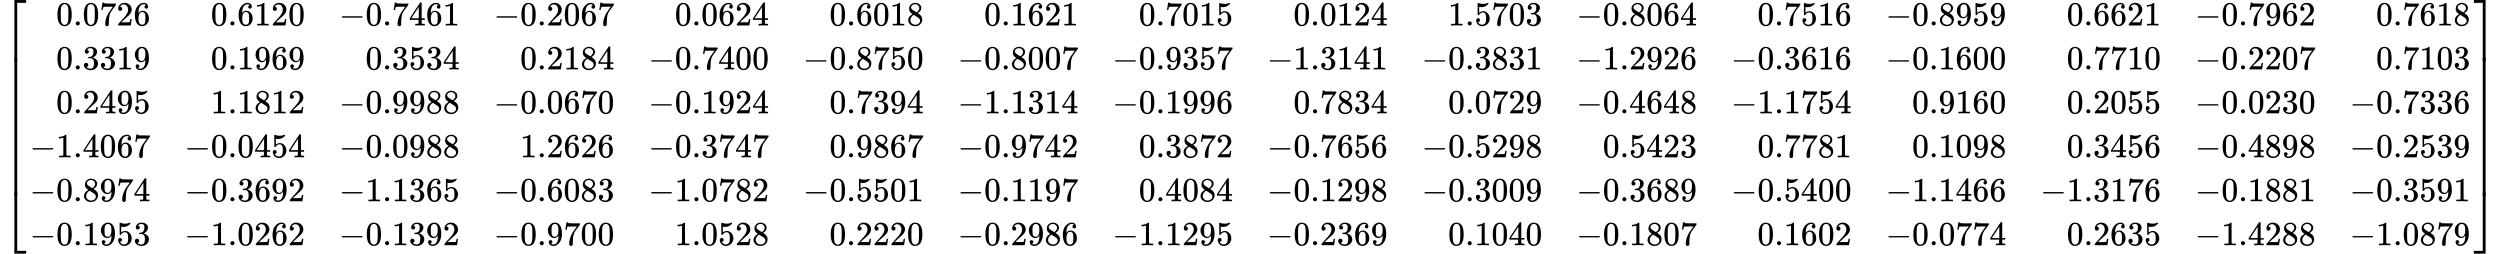 <?xml version="1.0"?>
 <svg xmlns="http://www.w3.org/2000/svg" width="1332.96" height="135.264" viewBox="0 -3986.7 73646 7473.3" xmlns:xlink="http://www.w3.org/1999/xlink" style=""><defs><path id="MJX-8-TEX-S4-23A1" d="M319 -645V1154H666V1070H403V-645H319Z"></path><path id="MJX-8-TEX-S4-23A3" d="M319 -644V1155H403V-560H666V-644H319Z"></path><path id="MJX-8-TEX-S4-23A2" d="M319 0V602H403V0H319Z"></path><path id="MJX-8-TEX-N-30" d="M96 585Q152 666 249 666Q297 666 345 640T423 548Q460 465 460 320Q460 165 417 83Q397 41 362 16T301 -15T250 -22Q224 -22 198 -16T137 16T82 83Q39 165 39 320Q39 494 96 585ZM321 597Q291 629 250 629Q208 629 178 597Q153 571 145 525T137 333Q137 175 145 125T181 46Q209 16 250 16Q290 16 318 46Q347 76 354 130T362 333Q362 478 354 524T321 597Z"></path><path id="MJX-8-TEX-N-2E" d="M78 60Q78 84 95 102T138 120Q162 120 180 104T199 61Q199 36 182 18T139 0T96 17T78 60Z"></path><path id="MJX-8-TEX-N-37" d="M55 458Q56 460 72 567L88 674Q88 676 108 676H128V672Q128 662 143 655T195 646T364 644H485V605L417 512Q408 500 387 472T360 435T339 403T319 367T305 330T292 284T284 230T278 162T275 80Q275 66 275 52T274 28V19Q270 2 255 -10T221 -22Q210 -22 200 -19T179 0T168 40Q168 198 265 368Q285 400 349 489L395 552H302Q128 552 119 546Q113 543 108 522T98 479L95 458V455H55V458Z"></path><path id="MJX-8-TEX-N-32" d="M109 429Q82 429 66 447T50 491Q50 562 103 614T235 666Q326 666 387 610T449 465Q449 422 429 383T381 315T301 241Q265 210 201 149L142 93L218 92Q375 92 385 97Q392 99 409 186V189H449V186Q448 183 436 95T421 3V0H50V19V31Q50 38 56 46T86 81Q115 113 136 137Q145 147 170 174T204 211T233 244T261 278T284 308T305 340T320 369T333 401T340 431T343 464Q343 527 309 573T212 619Q179 619 154 602T119 569T109 550Q109 549 114 549Q132 549 151 535T170 489Q170 464 154 447T109 429Z"></path><path id="MJX-8-TEX-N-36" d="M42 313Q42 476 123 571T303 666Q372 666 402 630T432 550Q432 525 418 510T379 495Q356 495 341 509T326 548Q326 592 373 601Q351 623 311 626Q240 626 194 566Q147 500 147 364L148 360Q153 366 156 373Q197 433 263 433H267Q313 433 348 414Q372 400 396 374T435 317Q456 268 456 210V192Q456 169 451 149Q440 90 387 34T253 -22Q225 -22 199 -14T143 16T92 75T56 172T42 313ZM257 397Q227 397 205 380T171 335T154 278T148 216Q148 133 160 97T198 39Q222 21 251 21Q302 21 329 59Q342 77 347 104T352 209Q352 289 347 316T329 361Q302 397 257 397Z"></path><path id="MJX-8-TEX-N-31" d="M213 578L200 573Q186 568 160 563T102 556H83V602H102Q149 604 189 617T245 641T273 663Q275 666 285 666Q294 666 302 660V361L303 61Q310 54 315 52T339 48T401 46H427V0H416Q395 3 257 3Q121 3 100 0H88V46H114Q136 46 152 46T177 47T193 50T201 52T207 57T213 61V578Z"></path><path id="MJX-8-TEX-N-2212" d="M84 237T84 250T98 270H679Q694 262 694 250T679 230H98Q84 237 84 250Z"></path><path id="MJX-8-TEX-N-34" d="M462 0Q444 3 333 3Q217 3 199 0H190V46H221Q241 46 248 46T265 48T279 53T286 61Q287 63 287 115V165H28V211L179 442Q332 674 334 675Q336 677 355 677H373L379 671V211H471V165H379V114Q379 73 379 66T385 54Q393 47 442 46H471V0H462ZM293 211V545L74 212L183 211H293Z"></path><path id="MJX-8-TEX-N-38" d="M70 417T70 494T124 618T248 666Q319 666 374 624T429 515Q429 485 418 459T392 417T361 389T335 371T324 363L338 354Q352 344 366 334T382 323Q457 264 457 174Q457 95 399 37T249 -22Q159 -22 101 29T43 155Q43 263 172 335L154 348Q133 361 127 368Q70 417 70 494ZM286 386L292 390Q298 394 301 396T311 403T323 413T334 425T345 438T355 454T364 471T369 491T371 513Q371 556 342 586T275 624Q268 625 242 625Q201 625 165 599T128 534Q128 511 141 492T167 463T217 431Q224 426 228 424L286 386ZM250 21Q308 21 350 55T392 137Q392 154 387 169T375 194T353 216T330 234T301 253T274 270Q260 279 244 289T218 306L210 311Q204 311 181 294T133 239T107 157Q107 98 150 60T250 21Z"></path><path id="MJX-8-TEX-N-35" d="M164 157Q164 133 148 117T109 101H102Q148 22 224 22Q294 22 326 82Q345 115 345 210Q345 313 318 349Q292 382 260 382H254Q176 382 136 314Q132 307 129 306T114 304Q97 304 95 310Q93 314 93 485V614Q93 664 98 664Q100 666 102 666Q103 666 123 658T178 642T253 634Q324 634 389 662Q397 666 402 666Q410 666 410 648V635Q328 538 205 538Q174 538 149 544L139 546V374Q158 388 169 396T205 412T256 420Q337 420 393 355T449 201Q449 109 385 44T229 -22Q148 -22 99 32T50 154Q50 178 61 192T84 210T107 214Q132 214 148 197T164 157Z"></path><path id="MJX-8-TEX-N-33" d="M127 463Q100 463 85 480T69 524Q69 579 117 622T233 665Q268 665 277 664Q351 652 390 611T430 522Q430 470 396 421T302 350L299 348Q299 347 308 345T337 336T375 315Q457 262 457 175Q457 96 395 37T238 -22Q158 -22 100 21T42 130Q42 158 60 175T105 193Q133 193 151 175T169 130Q169 119 166 110T159 94T148 82T136 74T126 70T118 67L114 66Q165 21 238 21Q293 21 321 74Q338 107 338 175V195Q338 290 274 322Q259 328 213 329L171 330L168 332Q166 335 166 348Q166 366 174 366Q202 366 232 371Q266 376 294 413T322 525V533Q322 590 287 612Q265 626 240 626Q208 626 181 615T143 592T132 580H135Q138 579 143 578T153 573T165 566T175 555T183 540T186 520Q186 498 172 481T127 463Z"></path><path id="MJX-8-TEX-N-39" d="M352 287Q304 211 232 211Q154 211 104 270T44 396Q42 412 42 436V444Q42 537 111 606Q171 666 243 666Q245 666 249 666T257 665H261Q273 665 286 663T323 651T370 619T413 560Q456 472 456 334Q456 194 396 97Q361 41 312 10T208 -22Q147 -22 108 7T68 93T121 149Q143 149 158 135T173 96Q173 78 164 65T148 49T135 44L131 43Q131 41 138 37T164 27T206 22H212Q272 22 313 86Q352 142 352 280V287ZM244 248Q292 248 321 297T351 430Q351 508 343 542Q341 552 337 562T323 588T293 615T246 625Q208 625 181 598Q160 576 154 546T147 441Q147 358 152 329T172 282Q197 248 244 248Z"></path><path id="MJX-8-TEX-S4-23A4" d="M0 1070V1154H347V-645H263V1070H0Z"></path><path id="MJX-8-TEX-S4-23A6" d="M263 -560V1155H347V-644H0V-560H263Z"></path><path id="MJX-8-TEX-S4-23A5" d="M263 0V602H347V0H263Z"></path></defs><g stroke="currentColor" fill="currentColor" stroke-width="0" transform="matrix(1 0 0 -1 0 0)"><g data-mml-node="math"><g data-mml-node="mrow"><g data-mml-node="mo"><use xlink:href="#MJX-8-TEX-S4-23A1" transform="translate(104, 2832.7)"></use><use xlink:href="#MJX-8-TEX-S4-23A3" transform="translate(104, -2842.7)"></use><svg width="667" height="4075.3" y="-1787.7" x="104" viewBox="0 1018.8 667 4075.3"><use xlink:href="#MJX-8-TEX-S4-23A2" transform="scale(1, 10.154)"></use></svg></g><g data-mml-node="mtable" transform="translate(875, 0)"><g data-mml-node="mtr" transform="translate(0, 3236.7)"><g data-mml-node="mtd" transform="translate(778, 0)"><g data-mml-node="mn"><use xlink:href="#MJX-8-TEX-N-30"></use><use xlink:href="#MJX-8-TEX-N-2E" transform="translate(500, 0)"></use><use xlink:href="#MJX-8-TEX-N-30" transform="translate(778, 0)"></use><use xlink:href="#MJX-8-TEX-N-37" transform="translate(1278, 0)"></use><use xlink:href="#MJX-8-TEX-N-32" transform="translate(1778, 0)"></use><use xlink:href="#MJX-8-TEX-N-36" transform="translate(2278, 0)"></use></g></g><g data-mml-node="mtd" transform="translate(5334, 0)"><g data-mml-node="mn"><use xlink:href="#MJX-8-TEX-N-30"></use><use xlink:href="#MJX-8-TEX-N-2E" transform="translate(500, 0)"></use><use xlink:href="#MJX-8-TEX-N-36" transform="translate(778, 0)"></use><use xlink:href="#MJX-8-TEX-N-31" transform="translate(1278, 0)"></use><use xlink:href="#MJX-8-TEX-N-32" transform="translate(1778, 0)"></use><use xlink:href="#MJX-8-TEX-N-30" transform="translate(2278, 0)"></use></g></g><g data-mml-node="mtd" transform="translate(9112, 0)"><g data-mml-node="mo"><use xlink:href="#MJX-8-TEX-N-2212"></use></g><g data-mml-node="mn" transform="translate(778, 0)"><use xlink:href="#MJX-8-TEX-N-30"></use><use xlink:href="#MJX-8-TEX-N-2E" transform="translate(500, 0)"></use><use xlink:href="#MJX-8-TEX-N-37" transform="translate(778, 0)"></use><use xlink:href="#MJX-8-TEX-N-34" transform="translate(1278, 0)"></use><use xlink:href="#MJX-8-TEX-N-36" transform="translate(1778, 0)"></use><use xlink:href="#MJX-8-TEX-N-31" transform="translate(2278, 0)"></use></g></g><g data-mml-node="mtd" transform="translate(13668, 0)"><g data-mml-node="mo"><use xlink:href="#MJX-8-TEX-N-2212"></use></g><g data-mml-node="mn" transform="translate(778, 0)"><use xlink:href="#MJX-8-TEX-N-30"></use><use xlink:href="#MJX-8-TEX-N-2E" transform="translate(500, 0)"></use><use xlink:href="#MJX-8-TEX-N-32" transform="translate(778, 0)"></use><use xlink:href="#MJX-8-TEX-N-30" transform="translate(1278, 0)"></use><use xlink:href="#MJX-8-TEX-N-36" transform="translate(1778, 0)"></use><use xlink:href="#MJX-8-TEX-N-37" transform="translate(2278, 0)"></use></g></g><g data-mml-node="mtd" transform="translate(19002, 0)"><g data-mml-node="mn"><use xlink:href="#MJX-8-TEX-N-30"></use><use xlink:href="#MJX-8-TEX-N-2E" transform="translate(500, 0)"></use><use xlink:href="#MJX-8-TEX-N-30" transform="translate(778, 0)"></use><use xlink:href="#MJX-8-TEX-N-36" transform="translate(1278, 0)"></use><use xlink:href="#MJX-8-TEX-N-32" transform="translate(1778, 0)"></use><use xlink:href="#MJX-8-TEX-N-34" transform="translate(2278, 0)"></use></g></g><g data-mml-node="mtd" transform="translate(23558, 0)"><g data-mml-node="mn"><use xlink:href="#MJX-8-TEX-N-30"></use><use xlink:href="#MJX-8-TEX-N-2E" transform="translate(500, 0)"></use><use xlink:href="#MJX-8-TEX-N-36" transform="translate(778, 0)"></use><use xlink:href="#MJX-8-TEX-N-30" transform="translate(1278, 0)"></use><use xlink:href="#MJX-8-TEX-N-31" transform="translate(1778, 0)"></use><use xlink:href="#MJX-8-TEX-N-38" transform="translate(2278, 0)"></use></g></g><g data-mml-node="mtd" transform="translate(28114, 0)"><g data-mml-node="mn"><use xlink:href="#MJX-8-TEX-N-30"></use><use xlink:href="#MJX-8-TEX-N-2E" transform="translate(500, 0)"></use><use xlink:href="#MJX-8-TEX-N-31" transform="translate(778, 0)"></use><use xlink:href="#MJX-8-TEX-N-36" transform="translate(1278, 0)"></use><use xlink:href="#MJX-8-TEX-N-32" transform="translate(1778, 0)"></use><use xlink:href="#MJX-8-TEX-N-31" transform="translate(2278, 0)"></use></g></g><g data-mml-node="mtd" transform="translate(32670, 0)"><g data-mml-node="mn"><use xlink:href="#MJX-8-TEX-N-30"></use><use xlink:href="#MJX-8-TEX-N-2E" transform="translate(500, 0)"></use><use xlink:href="#MJX-8-TEX-N-37" transform="translate(778, 0)"></use><use xlink:href="#MJX-8-TEX-N-30" transform="translate(1278, 0)"></use><use xlink:href="#MJX-8-TEX-N-31" transform="translate(1778, 0)"></use><use xlink:href="#MJX-8-TEX-N-35" transform="translate(2278, 0)"></use></g></g><g data-mml-node="mtd" transform="translate(37226, 0)"><g data-mml-node="mn"><use xlink:href="#MJX-8-TEX-N-30"></use><use xlink:href="#MJX-8-TEX-N-2E" transform="translate(500, 0)"></use><use xlink:href="#MJX-8-TEX-N-30" transform="translate(778, 0)"></use><use xlink:href="#MJX-8-TEX-N-31" transform="translate(1278, 0)"></use><use xlink:href="#MJX-8-TEX-N-32" transform="translate(1778, 0)"></use><use xlink:href="#MJX-8-TEX-N-34" transform="translate(2278, 0)"></use></g></g><g data-mml-node="mtd" transform="translate(41782, 0)"><g data-mml-node="mn"><use xlink:href="#MJX-8-TEX-N-31"></use><use xlink:href="#MJX-8-TEX-N-2E" transform="translate(500, 0)"></use><use xlink:href="#MJX-8-TEX-N-35" transform="translate(778, 0)"></use><use xlink:href="#MJX-8-TEX-N-37" transform="translate(1278, 0)"></use><use xlink:href="#MJX-8-TEX-N-30" transform="translate(1778, 0)"></use><use xlink:href="#MJX-8-TEX-N-33" transform="translate(2278, 0)"></use></g></g><g data-mml-node="mtd" transform="translate(45560, 0)"><g data-mml-node="mo"><use xlink:href="#MJX-8-TEX-N-2212"></use></g><g data-mml-node="mn" transform="translate(778, 0)"><use xlink:href="#MJX-8-TEX-N-30"></use><use xlink:href="#MJX-8-TEX-N-2E" transform="translate(500, 0)"></use><use xlink:href="#MJX-8-TEX-N-38" transform="translate(778, 0)"></use><use xlink:href="#MJX-8-TEX-N-30" transform="translate(1278, 0)"></use><use xlink:href="#MJX-8-TEX-N-36" transform="translate(1778, 0)"></use><use xlink:href="#MJX-8-TEX-N-34" transform="translate(2278, 0)"></use></g></g><g data-mml-node="mtd" transform="translate(50894, 0)"><g data-mml-node="mn"><use xlink:href="#MJX-8-TEX-N-30"></use><use xlink:href="#MJX-8-TEX-N-2E" transform="translate(500, 0)"></use><use xlink:href="#MJX-8-TEX-N-37" transform="translate(778, 0)"></use><use xlink:href="#MJX-8-TEX-N-35" transform="translate(1278, 0)"></use><use xlink:href="#MJX-8-TEX-N-31" transform="translate(1778, 0)"></use><use xlink:href="#MJX-8-TEX-N-36" transform="translate(2278, 0)"></use></g></g><g data-mml-node="mtd" transform="translate(54672, 0)"><g data-mml-node="mo"><use xlink:href="#MJX-8-TEX-N-2212"></use></g><g data-mml-node="mn" transform="translate(778, 0)"><use xlink:href="#MJX-8-TEX-N-30"></use><use xlink:href="#MJX-8-TEX-N-2E" transform="translate(500, 0)"></use><use xlink:href="#MJX-8-TEX-N-38" transform="translate(778, 0)"></use><use xlink:href="#MJX-8-TEX-N-39" transform="translate(1278, 0)"></use><use xlink:href="#MJX-8-TEX-N-35" transform="translate(1778, 0)"></use><use xlink:href="#MJX-8-TEX-N-39" transform="translate(2278, 0)"></use></g></g><g data-mml-node="mtd" transform="translate(60006, 0)"><g data-mml-node="mn"><use xlink:href="#MJX-8-TEX-N-30"></use><use xlink:href="#MJX-8-TEX-N-2E" transform="translate(500, 0)"></use><use xlink:href="#MJX-8-TEX-N-36" transform="translate(778, 0)"></use><use xlink:href="#MJX-8-TEX-N-36" transform="translate(1278, 0)"></use><use xlink:href="#MJX-8-TEX-N-32" transform="translate(1778, 0)"></use><use xlink:href="#MJX-8-TEX-N-31" transform="translate(2278, 0)"></use></g></g><g data-mml-node="mtd" transform="translate(63784, 0)"><g data-mml-node="mo"><use xlink:href="#MJX-8-TEX-N-2212"></use></g><g data-mml-node="mn" transform="translate(778, 0)"><use xlink:href="#MJX-8-TEX-N-30"></use><use xlink:href="#MJX-8-TEX-N-2E" transform="translate(500, 0)"></use><use xlink:href="#MJX-8-TEX-N-37" transform="translate(778, 0)"></use><use xlink:href="#MJX-8-TEX-N-39" transform="translate(1278, 0)"></use><use xlink:href="#MJX-8-TEX-N-36" transform="translate(1778, 0)"></use><use xlink:href="#MJX-8-TEX-N-32" transform="translate(2278, 0)"></use></g></g><g data-mml-node="mtd" transform="translate(69118, 0)"><g data-mml-node="mn"><use xlink:href="#MJX-8-TEX-N-30"></use><use xlink:href="#MJX-8-TEX-N-2E" transform="translate(500, 0)"></use><use xlink:href="#MJX-8-TEX-N-37" transform="translate(778, 0)"></use><use xlink:href="#MJX-8-TEX-N-36" transform="translate(1278, 0)"></use><use xlink:href="#MJX-8-TEX-N-31" transform="translate(1778, 0)"></use><use xlink:href="#MJX-8-TEX-N-38" transform="translate(2278, 0)"></use></g></g></g><g data-mml-node="mtr" transform="translate(0, 1942)"><g data-mml-node="mtd" transform="translate(778, 0)"><g data-mml-node="mn"><use xlink:href="#MJX-8-TEX-N-30"></use><use xlink:href="#MJX-8-TEX-N-2E" transform="translate(500, 0)"></use><use xlink:href="#MJX-8-TEX-N-33" transform="translate(778, 0)"></use><use xlink:href="#MJX-8-TEX-N-33" transform="translate(1278, 0)"></use><use xlink:href="#MJX-8-TEX-N-31" transform="translate(1778, 0)"></use><use xlink:href="#MJX-8-TEX-N-39" transform="translate(2278, 0)"></use></g></g><g data-mml-node="mtd" transform="translate(5334, 0)"><g data-mml-node="mn"><use xlink:href="#MJX-8-TEX-N-30"></use><use xlink:href="#MJX-8-TEX-N-2E" transform="translate(500, 0)"></use><use xlink:href="#MJX-8-TEX-N-31" transform="translate(778, 0)"></use><use xlink:href="#MJX-8-TEX-N-39" transform="translate(1278, 0)"></use><use xlink:href="#MJX-8-TEX-N-36" transform="translate(1778, 0)"></use><use xlink:href="#MJX-8-TEX-N-39" transform="translate(2278, 0)"></use></g></g><g data-mml-node="mtd" transform="translate(9890, 0)"><g data-mml-node="mn"><use xlink:href="#MJX-8-TEX-N-30"></use><use xlink:href="#MJX-8-TEX-N-2E" transform="translate(500, 0)"></use><use xlink:href="#MJX-8-TEX-N-33" transform="translate(778, 0)"></use><use xlink:href="#MJX-8-TEX-N-35" transform="translate(1278, 0)"></use><use xlink:href="#MJX-8-TEX-N-33" transform="translate(1778, 0)"></use><use xlink:href="#MJX-8-TEX-N-34" transform="translate(2278, 0)"></use></g></g><g data-mml-node="mtd" transform="translate(14446, 0)"><g data-mml-node="mn"><use xlink:href="#MJX-8-TEX-N-30"></use><use xlink:href="#MJX-8-TEX-N-2E" transform="translate(500, 0)"></use><use xlink:href="#MJX-8-TEX-N-32" transform="translate(778, 0)"></use><use xlink:href="#MJX-8-TEX-N-31" transform="translate(1278, 0)"></use><use xlink:href="#MJX-8-TEX-N-38" transform="translate(1778, 0)"></use><use xlink:href="#MJX-8-TEX-N-34" transform="translate(2278, 0)"></use></g></g><g data-mml-node="mtd" transform="translate(18224, 0)"><g data-mml-node="mo"><use xlink:href="#MJX-8-TEX-N-2212"></use></g><g data-mml-node="mn" transform="translate(778, 0)"><use xlink:href="#MJX-8-TEX-N-30"></use><use xlink:href="#MJX-8-TEX-N-2E" transform="translate(500, 0)"></use><use xlink:href="#MJX-8-TEX-N-37" transform="translate(778, 0)"></use><use xlink:href="#MJX-8-TEX-N-34" transform="translate(1278, 0)"></use><use xlink:href="#MJX-8-TEX-N-30" transform="translate(1778, 0)"></use><use xlink:href="#MJX-8-TEX-N-30" transform="translate(2278, 0)"></use></g></g><g data-mml-node="mtd" transform="translate(22780, 0)"><g data-mml-node="mo"><use xlink:href="#MJX-8-TEX-N-2212"></use></g><g data-mml-node="mn" transform="translate(778, 0)"><use xlink:href="#MJX-8-TEX-N-30"></use><use xlink:href="#MJX-8-TEX-N-2E" transform="translate(500, 0)"></use><use xlink:href="#MJX-8-TEX-N-38" transform="translate(778, 0)"></use><use xlink:href="#MJX-8-TEX-N-37" transform="translate(1278, 0)"></use><use xlink:href="#MJX-8-TEX-N-35" transform="translate(1778, 0)"></use><use xlink:href="#MJX-8-TEX-N-30" transform="translate(2278, 0)"></use></g></g><g data-mml-node="mtd" transform="translate(27336, 0)"><g data-mml-node="mo"><use xlink:href="#MJX-8-TEX-N-2212"></use></g><g data-mml-node="mn" transform="translate(778, 0)"><use xlink:href="#MJX-8-TEX-N-30"></use><use xlink:href="#MJX-8-TEX-N-2E" transform="translate(500, 0)"></use><use xlink:href="#MJX-8-TEX-N-38" transform="translate(778, 0)"></use><use xlink:href="#MJX-8-TEX-N-30" transform="translate(1278, 0)"></use><use xlink:href="#MJX-8-TEX-N-30" transform="translate(1778, 0)"></use><use xlink:href="#MJX-8-TEX-N-37" transform="translate(2278, 0)"></use></g></g><g data-mml-node="mtd" transform="translate(31892, 0)"><g data-mml-node="mo"><use xlink:href="#MJX-8-TEX-N-2212"></use></g><g data-mml-node="mn" transform="translate(778, 0)"><use xlink:href="#MJX-8-TEX-N-30"></use><use xlink:href="#MJX-8-TEX-N-2E" transform="translate(500, 0)"></use><use xlink:href="#MJX-8-TEX-N-39" transform="translate(778, 0)"></use><use xlink:href="#MJX-8-TEX-N-33" transform="translate(1278, 0)"></use><use xlink:href="#MJX-8-TEX-N-35" transform="translate(1778, 0)"></use><use xlink:href="#MJX-8-TEX-N-37" transform="translate(2278, 0)"></use></g></g><g data-mml-node="mtd" transform="translate(36448, 0)"><g data-mml-node="mo"><use xlink:href="#MJX-8-TEX-N-2212"></use></g><g data-mml-node="mn" transform="translate(778, 0)"><use xlink:href="#MJX-8-TEX-N-31"></use><use xlink:href="#MJX-8-TEX-N-2E" transform="translate(500, 0)"></use><use xlink:href="#MJX-8-TEX-N-33" transform="translate(778, 0)"></use><use xlink:href="#MJX-8-TEX-N-31" transform="translate(1278, 0)"></use><use xlink:href="#MJX-8-TEX-N-34" transform="translate(1778, 0)"></use><use xlink:href="#MJX-8-TEX-N-31" transform="translate(2278, 0)"></use></g></g><g data-mml-node="mtd" transform="translate(41004, 0)"><g data-mml-node="mo"><use xlink:href="#MJX-8-TEX-N-2212"></use></g><g data-mml-node="mn" transform="translate(778, 0)"><use xlink:href="#MJX-8-TEX-N-30"></use><use xlink:href="#MJX-8-TEX-N-2E" transform="translate(500, 0)"></use><use xlink:href="#MJX-8-TEX-N-33" transform="translate(778, 0)"></use><use xlink:href="#MJX-8-TEX-N-38" transform="translate(1278, 0)"></use><use xlink:href="#MJX-8-TEX-N-33" transform="translate(1778, 0)"></use><use xlink:href="#MJX-8-TEX-N-31" transform="translate(2278, 0)"></use></g></g><g data-mml-node="mtd" transform="translate(45560, 0)"><g data-mml-node="mo"><use xlink:href="#MJX-8-TEX-N-2212"></use></g><g data-mml-node="mn" transform="translate(778, 0)"><use xlink:href="#MJX-8-TEX-N-31"></use><use xlink:href="#MJX-8-TEX-N-2E" transform="translate(500, 0)"></use><use xlink:href="#MJX-8-TEX-N-32" transform="translate(778, 0)"></use><use xlink:href="#MJX-8-TEX-N-39" transform="translate(1278, 0)"></use><use xlink:href="#MJX-8-TEX-N-32" transform="translate(1778, 0)"></use><use xlink:href="#MJX-8-TEX-N-36" transform="translate(2278, 0)"></use></g></g><g data-mml-node="mtd" transform="translate(50116, 0)"><g data-mml-node="mo"><use xlink:href="#MJX-8-TEX-N-2212"></use></g><g data-mml-node="mn" transform="translate(778, 0)"><use xlink:href="#MJX-8-TEX-N-30"></use><use xlink:href="#MJX-8-TEX-N-2E" transform="translate(500, 0)"></use><use xlink:href="#MJX-8-TEX-N-33" transform="translate(778, 0)"></use><use xlink:href="#MJX-8-TEX-N-36" transform="translate(1278, 0)"></use><use xlink:href="#MJX-8-TEX-N-31" transform="translate(1778, 0)"></use><use xlink:href="#MJX-8-TEX-N-36" transform="translate(2278, 0)"></use></g></g><g data-mml-node="mtd" transform="translate(54672, 0)"><g data-mml-node="mo"><use xlink:href="#MJX-8-TEX-N-2212"></use></g><g data-mml-node="mn" transform="translate(778, 0)"><use xlink:href="#MJX-8-TEX-N-30"></use><use xlink:href="#MJX-8-TEX-N-2E" transform="translate(500, 0)"></use><use xlink:href="#MJX-8-TEX-N-31" transform="translate(778, 0)"></use><use xlink:href="#MJX-8-TEX-N-36" transform="translate(1278, 0)"></use><use xlink:href="#MJX-8-TEX-N-30" transform="translate(1778, 0)"></use><use xlink:href="#MJX-8-TEX-N-30" transform="translate(2278, 0)"></use></g></g><g data-mml-node="mtd" transform="translate(60006, 0)"><g data-mml-node="mn"><use xlink:href="#MJX-8-TEX-N-30"></use><use xlink:href="#MJX-8-TEX-N-2E" transform="translate(500, 0)"></use><use xlink:href="#MJX-8-TEX-N-37" transform="translate(778, 0)"></use><use xlink:href="#MJX-8-TEX-N-37" transform="translate(1278, 0)"></use><use xlink:href="#MJX-8-TEX-N-31" transform="translate(1778, 0)"></use><use xlink:href="#MJX-8-TEX-N-30" transform="translate(2278, 0)"></use></g></g><g data-mml-node="mtd" transform="translate(63784, 0)"><g data-mml-node="mo"><use xlink:href="#MJX-8-TEX-N-2212"></use></g><g data-mml-node="mn" transform="translate(778, 0)"><use xlink:href="#MJX-8-TEX-N-30"></use><use xlink:href="#MJX-8-TEX-N-2E" transform="translate(500, 0)"></use><use xlink:href="#MJX-8-TEX-N-32" transform="translate(778, 0)"></use><use xlink:href="#MJX-8-TEX-N-32" transform="translate(1278, 0)"></use><use xlink:href="#MJX-8-TEX-N-30" transform="translate(1778, 0)"></use><use xlink:href="#MJX-8-TEX-N-37" transform="translate(2278, 0)"></use></g></g><g data-mml-node="mtd" transform="translate(69118, 0)"><g data-mml-node="mn"><use xlink:href="#MJX-8-TEX-N-30"></use><use xlink:href="#MJX-8-TEX-N-2E" transform="translate(500, 0)"></use><use xlink:href="#MJX-8-TEX-N-37" transform="translate(778, 0)"></use><use xlink:href="#MJX-8-TEX-N-31" transform="translate(1278, 0)"></use><use xlink:href="#MJX-8-TEX-N-30" transform="translate(1778, 0)"></use><use xlink:href="#MJX-8-TEX-N-33" transform="translate(2278, 0)"></use></g></g></g><g data-mml-node="mtr" transform="translate(0, 647.3)"><g data-mml-node="mtd" transform="translate(778, 0)"><g data-mml-node="mn"><use xlink:href="#MJX-8-TEX-N-30"></use><use xlink:href="#MJX-8-TEX-N-2E" transform="translate(500, 0)"></use><use xlink:href="#MJX-8-TEX-N-32" transform="translate(778, 0)"></use><use xlink:href="#MJX-8-TEX-N-34" transform="translate(1278, 0)"></use><use xlink:href="#MJX-8-TEX-N-39" transform="translate(1778, 0)"></use><use xlink:href="#MJX-8-TEX-N-35" transform="translate(2278, 0)"></use></g></g><g data-mml-node="mtd" transform="translate(5334, 0)"><g data-mml-node="mn"><use xlink:href="#MJX-8-TEX-N-31"></use><use xlink:href="#MJX-8-TEX-N-2E" transform="translate(500, 0)"></use><use xlink:href="#MJX-8-TEX-N-31" transform="translate(778, 0)"></use><use xlink:href="#MJX-8-TEX-N-38" transform="translate(1278, 0)"></use><use xlink:href="#MJX-8-TEX-N-31" transform="translate(1778, 0)"></use><use xlink:href="#MJX-8-TEX-N-32" transform="translate(2278, 0)"></use></g></g><g data-mml-node="mtd" transform="translate(9112, 0)"><g data-mml-node="mo"><use xlink:href="#MJX-8-TEX-N-2212"></use></g><g data-mml-node="mn" transform="translate(778, 0)"><use xlink:href="#MJX-8-TEX-N-30"></use><use xlink:href="#MJX-8-TEX-N-2E" transform="translate(500, 0)"></use><use xlink:href="#MJX-8-TEX-N-39" transform="translate(778, 0)"></use><use xlink:href="#MJX-8-TEX-N-39" transform="translate(1278, 0)"></use><use xlink:href="#MJX-8-TEX-N-38" transform="translate(1778, 0)"></use><use xlink:href="#MJX-8-TEX-N-38" transform="translate(2278, 0)"></use></g></g><g data-mml-node="mtd" transform="translate(13668, 0)"><g data-mml-node="mo"><use xlink:href="#MJX-8-TEX-N-2212"></use></g><g data-mml-node="mn" transform="translate(778, 0)"><use xlink:href="#MJX-8-TEX-N-30"></use><use xlink:href="#MJX-8-TEX-N-2E" transform="translate(500, 0)"></use><use xlink:href="#MJX-8-TEX-N-30" transform="translate(778, 0)"></use><use xlink:href="#MJX-8-TEX-N-36" transform="translate(1278, 0)"></use><use xlink:href="#MJX-8-TEX-N-37" transform="translate(1778, 0)"></use><use xlink:href="#MJX-8-TEX-N-30" transform="translate(2278, 0)"></use></g></g><g data-mml-node="mtd" transform="translate(18224, 0)"><g data-mml-node="mo"><use xlink:href="#MJX-8-TEX-N-2212"></use></g><g data-mml-node="mn" transform="translate(778, 0)"><use xlink:href="#MJX-8-TEX-N-30"></use><use xlink:href="#MJX-8-TEX-N-2E" transform="translate(500, 0)"></use><use xlink:href="#MJX-8-TEX-N-31" transform="translate(778, 0)"></use><use xlink:href="#MJX-8-TEX-N-39" transform="translate(1278, 0)"></use><use xlink:href="#MJX-8-TEX-N-32" transform="translate(1778, 0)"></use><use xlink:href="#MJX-8-TEX-N-34" transform="translate(2278, 0)"></use></g></g><g data-mml-node="mtd" transform="translate(23558, 0)"><g data-mml-node="mn"><use xlink:href="#MJX-8-TEX-N-30"></use><use xlink:href="#MJX-8-TEX-N-2E" transform="translate(500, 0)"></use><use xlink:href="#MJX-8-TEX-N-37" transform="translate(778, 0)"></use><use xlink:href="#MJX-8-TEX-N-33" transform="translate(1278, 0)"></use><use xlink:href="#MJX-8-TEX-N-39" transform="translate(1778, 0)"></use><use xlink:href="#MJX-8-TEX-N-34" transform="translate(2278, 0)"></use></g></g><g data-mml-node="mtd" transform="translate(27336, 0)"><g data-mml-node="mo"><use xlink:href="#MJX-8-TEX-N-2212"></use></g><g data-mml-node="mn" transform="translate(778, 0)"><use xlink:href="#MJX-8-TEX-N-31"></use><use xlink:href="#MJX-8-TEX-N-2E" transform="translate(500, 0)"></use><use xlink:href="#MJX-8-TEX-N-31" transform="translate(778, 0)"></use><use xlink:href="#MJX-8-TEX-N-33" transform="translate(1278, 0)"></use><use xlink:href="#MJX-8-TEX-N-31" transform="translate(1778, 0)"></use><use xlink:href="#MJX-8-TEX-N-34" transform="translate(2278, 0)"></use></g></g><g data-mml-node="mtd" transform="translate(31892, 0)"><g data-mml-node="mo"><use xlink:href="#MJX-8-TEX-N-2212"></use></g><g data-mml-node="mn" transform="translate(778, 0)"><use xlink:href="#MJX-8-TEX-N-30"></use><use xlink:href="#MJX-8-TEX-N-2E" transform="translate(500, 0)"></use><use xlink:href="#MJX-8-TEX-N-31" transform="translate(778, 0)"></use><use xlink:href="#MJX-8-TEX-N-39" transform="translate(1278, 0)"></use><use xlink:href="#MJX-8-TEX-N-39" transform="translate(1778, 0)"></use><use xlink:href="#MJX-8-TEX-N-36" transform="translate(2278, 0)"></use></g></g><g data-mml-node="mtd" transform="translate(37226, 0)"><g data-mml-node="mn"><use xlink:href="#MJX-8-TEX-N-30"></use><use xlink:href="#MJX-8-TEX-N-2E" transform="translate(500, 0)"></use><use xlink:href="#MJX-8-TEX-N-37" transform="translate(778, 0)"></use><use xlink:href="#MJX-8-TEX-N-38" transform="translate(1278, 0)"></use><use xlink:href="#MJX-8-TEX-N-33" transform="translate(1778, 0)"></use><use xlink:href="#MJX-8-TEX-N-34" transform="translate(2278, 0)"></use></g></g><g data-mml-node="mtd" transform="translate(41782, 0)"><g data-mml-node="mn"><use xlink:href="#MJX-8-TEX-N-30"></use><use xlink:href="#MJX-8-TEX-N-2E" transform="translate(500, 0)"></use><use xlink:href="#MJX-8-TEX-N-30" transform="translate(778, 0)"></use><use xlink:href="#MJX-8-TEX-N-37" transform="translate(1278, 0)"></use><use xlink:href="#MJX-8-TEX-N-32" transform="translate(1778, 0)"></use><use xlink:href="#MJX-8-TEX-N-39" transform="translate(2278, 0)"></use></g></g><g data-mml-node="mtd" transform="translate(45560, 0)"><g data-mml-node="mo"><use xlink:href="#MJX-8-TEX-N-2212"></use></g><g data-mml-node="mn" transform="translate(778, 0)"><use xlink:href="#MJX-8-TEX-N-30"></use><use xlink:href="#MJX-8-TEX-N-2E" transform="translate(500, 0)"></use><use xlink:href="#MJX-8-TEX-N-34" transform="translate(778, 0)"></use><use xlink:href="#MJX-8-TEX-N-36" transform="translate(1278, 0)"></use><use xlink:href="#MJX-8-TEX-N-34" transform="translate(1778, 0)"></use><use xlink:href="#MJX-8-TEX-N-38" transform="translate(2278, 0)"></use></g></g><g data-mml-node="mtd" transform="translate(50116, 0)"><g data-mml-node="mo"><use xlink:href="#MJX-8-TEX-N-2212"></use></g><g data-mml-node="mn" transform="translate(778, 0)"><use xlink:href="#MJX-8-TEX-N-31"></use><use xlink:href="#MJX-8-TEX-N-2E" transform="translate(500, 0)"></use><use xlink:href="#MJX-8-TEX-N-31" transform="translate(778, 0)"></use><use xlink:href="#MJX-8-TEX-N-37" transform="translate(1278, 0)"></use><use xlink:href="#MJX-8-TEX-N-35" transform="translate(1778, 0)"></use><use xlink:href="#MJX-8-TEX-N-34" transform="translate(2278, 0)"></use></g></g><g data-mml-node="mtd" transform="translate(55450, 0)"><g data-mml-node="mn"><use xlink:href="#MJX-8-TEX-N-30"></use><use xlink:href="#MJX-8-TEX-N-2E" transform="translate(500, 0)"></use><use xlink:href="#MJX-8-TEX-N-39" transform="translate(778, 0)"></use><use xlink:href="#MJX-8-TEX-N-31" transform="translate(1278, 0)"></use><use xlink:href="#MJX-8-TEX-N-36" transform="translate(1778, 0)"></use><use xlink:href="#MJX-8-TEX-N-30" transform="translate(2278, 0)"></use></g></g><g data-mml-node="mtd" transform="translate(60006, 0)"><g data-mml-node="mn"><use xlink:href="#MJX-8-TEX-N-30"></use><use xlink:href="#MJX-8-TEX-N-2E" transform="translate(500, 0)"></use><use xlink:href="#MJX-8-TEX-N-32" transform="translate(778, 0)"></use><use xlink:href="#MJX-8-TEX-N-30" transform="translate(1278, 0)"></use><use xlink:href="#MJX-8-TEX-N-35" transform="translate(1778, 0)"></use><use xlink:href="#MJX-8-TEX-N-35" transform="translate(2278, 0)"></use></g></g><g data-mml-node="mtd" transform="translate(63784, 0)"><g data-mml-node="mo"><use xlink:href="#MJX-8-TEX-N-2212"></use></g><g data-mml-node="mn" transform="translate(778, 0)"><use xlink:href="#MJX-8-TEX-N-30"></use><use xlink:href="#MJX-8-TEX-N-2E" transform="translate(500, 0)"></use><use xlink:href="#MJX-8-TEX-N-30" transform="translate(778, 0)"></use><use xlink:href="#MJX-8-TEX-N-32" transform="translate(1278, 0)"></use><use xlink:href="#MJX-8-TEX-N-33" transform="translate(1778, 0)"></use><use xlink:href="#MJX-8-TEX-N-30" transform="translate(2278, 0)"></use></g></g><g data-mml-node="mtd" transform="translate(68340, 0)"><g data-mml-node="mo"><use xlink:href="#MJX-8-TEX-N-2212"></use></g><g data-mml-node="mn" transform="translate(778, 0)"><use xlink:href="#MJX-8-TEX-N-30"></use><use xlink:href="#MJX-8-TEX-N-2E" transform="translate(500, 0)"></use><use xlink:href="#MJX-8-TEX-N-37" transform="translate(778, 0)"></use><use xlink:href="#MJX-8-TEX-N-33" transform="translate(1278, 0)"></use><use xlink:href="#MJX-8-TEX-N-33" transform="translate(1778, 0)"></use><use xlink:href="#MJX-8-TEX-N-36" transform="translate(2278, 0)"></use></g></g></g><g data-mml-node="mtr" transform="translate(0, -647.3)"><g data-mml-node="mtd"><g data-mml-node="mo"><use xlink:href="#MJX-8-TEX-N-2212"></use></g><g data-mml-node="mn" transform="translate(778, 0)"><use xlink:href="#MJX-8-TEX-N-31"></use><use xlink:href="#MJX-8-TEX-N-2E" transform="translate(500, 0)"></use><use xlink:href="#MJX-8-TEX-N-34" transform="translate(778, 0)"></use><use xlink:href="#MJX-8-TEX-N-30" transform="translate(1278, 0)"></use><use xlink:href="#MJX-8-TEX-N-36" transform="translate(1778, 0)"></use><use xlink:href="#MJX-8-TEX-N-37" transform="translate(2278, 0)"></use></g></g><g data-mml-node="mtd" transform="translate(4556, 0)"><g data-mml-node="mo"><use xlink:href="#MJX-8-TEX-N-2212"></use></g><g data-mml-node="mn" transform="translate(778, 0)"><use xlink:href="#MJX-8-TEX-N-30"></use><use xlink:href="#MJX-8-TEX-N-2E" transform="translate(500, 0)"></use><use xlink:href="#MJX-8-TEX-N-30" transform="translate(778, 0)"></use><use xlink:href="#MJX-8-TEX-N-34" transform="translate(1278, 0)"></use><use xlink:href="#MJX-8-TEX-N-35" transform="translate(1778, 0)"></use><use xlink:href="#MJX-8-TEX-N-34" transform="translate(2278, 0)"></use></g></g><g data-mml-node="mtd" transform="translate(9112, 0)"><g data-mml-node="mo"><use xlink:href="#MJX-8-TEX-N-2212"></use></g><g data-mml-node="mn" transform="translate(778, 0)"><use xlink:href="#MJX-8-TEX-N-30"></use><use xlink:href="#MJX-8-TEX-N-2E" transform="translate(500, 0)"></use><use xlink:href="#MJX-8-TEX-N-30" transform="translate(778, 0)"></use><use xlink:href="#MJX-8-TEX-N-39" transform="translate(1278, 0)"></use><use xlink:href="#MJX-8-TEX-N-38" transform="translate(1778, 0)"></use><use xlink:href="#MJX-8-TEX-N-38" transform="translate(2278, 0)"></use></g></g><g data-mml-node="mtd" transform="translate(14446, 0)"><g data-mml-node="mn"><use xlink:href="#MJX-8-TEX-N-31"></use><use xlink:href="#MJX-8-TEX-N-2E" transform="translate(500, 0)"></use><use xlink:href="#MJX-8-TEX-N-32" transform="translate(778, 0)"></use><use xlink:href="#MJX-8-TEX-N-36" transform="translate(1278, 0)"></use><use xlink:href="#MJX-8-TEX-N-32" transform="translate(1778, 0)"></use><use xlink:href="#MJX-8-TEX-N-36" transform="translate(2278, 0)"></use></g></g><g data-mml-node="mtd" transform="translate(18224, 0)"><g data-mml-node="mo"><use xlink:href="#MJX-8-TEX-N-2212"></use></g><g data-mml-node="mn" transform="translate(778, 0)"><use xlink:href="#MJX-8-TEX-N-30"></use><use xlink:href="#MJX-8-TEX-N-2E" transform="translate(500, 0)"></use><use xlink:href="#MJX-8-TEX-N-33" transform="translate(778, 0)"></use><use xlink:href="#MJX-8-TEX-N-37" transform="translate(1278, 0)"></use><use xlink:href="#MJX-8-TEX-N-34" transform="translate(1778, 0)"></use><use xlink:href="#MJX-8-TEX-N-37" transform="translate(2278, 0)"></use></g></g><g data-mml-node="mtd" transform="translate(23558, 0)"><g data-mml-node="mn"><use xlink:href="#MJX-8-TEX-N-30"></use><use xlink:href="#MJX-8-TEX-N-2E" transform="translate(500, 0)"></use><use xlink:href="#MJX-8-TEX-N-39" transform="translate(778, 0)"></use><use xlink:href="#MJX-8-TEX-N-38" transform="translate(1278, 0)"></use><use xlink:href="#MJX-8-TEX-N-36" transform="translate(1778, 0)"></use><use xlink:href="#MJX-8-TEX-N-37" transform="translate(2278, 0)"></use></g></g><g data-mml-node="mtd" transform="translate(27336, 0)"><g data-mml-node="mo"><use xlink:href="#MJX-8-TEX-N-2212"></use></g><g data-mml-node="mn" transform="translate(778, 0)"><use xlink:href="#MJX-8-TEX-N-30"></use><use xlink:href="#MJX-8-TEX-N-2E" transform="translate(500, 0)"></use><use xlink:href="#MJX-8-TEX-N-39" transform="translate(778, 0)"></use><use xlink:href="#MJX-8-TEX-N-37" transform="translate(1278, 0)"></use><use xlink:href="#MJX-8-TEX-N-34" transform="translate(1778, 0)"></use><use xlink:href="#MJX-8-TEX-N-32" transform="translate(2278, 0)"></use></g></g><g data-mml-node="mtd" transform="translate(32670, 0)"><g data-mml-node="mn"><use xlink:href="#MJX-8-TEX-N-30"></use><use xlink:href="#MJX-8-TEX-N-2E" transform="translate(500, 0)"></use><use xlink:href="#MJX-8-TEX-N-33" transform="translate(778, 0)"></use><use xlink:href="#MJX-8-TEX-N-38" transform="translate(1278, 0)"></use><use xlink:href="#MJX-8-TEX-N-37" transform="translate(1778, 0)"></use><use xlink:href="#MJX-8-TEX-N-32" transform="translate(2278, 0)"></use></g></g><g data-mml-node="mtd" transform="translate(36448, 0)"><g data-mml-node="mo"><use xlink:href="#MJX-8-TEX-N-2212"></use></g><g data-mml-node="mn" transform="translate(778, 0)"><use xlink:href="#MJX-8-TEX-N-30"></use><use xlink:href="#MJX-8-TEX-N-2E" transform="translate(500, 0)"></use><use xlink:href="#MJX-8-TEX-N-37" transform="translate(778, 0)"></use><use xlink:href="#MJX-8-TEX-N-36" transform="translate(1278, 0)"></use><use xlink:href="#MJX-8-TEX-N-35" transform="translate(1778, 0)"></use><use xlink:href="#MJX-8-TEX-N-36" transform="translate(2278, 0)"></use></g></g><g data-mml-node="mtd" transform="translate(41004, 0)"><g data-mml-node="mo"><use xlink:href="#MJX-8-TEX-N-2212"></use></g><g data-mml-node="mn" transform="translate(778, 0)"><use xlink:href="#MJX-8-TEX-N-30"></use><use xlink:href="#MJX-8-TEX-N-2E" transform="translate(500, 0)"></use><use xlink:href="#MJX-8-TEX-N-35" transform="translate(778, 0)"></use><use xlink:href="#MJX-8-TEX-N-32" transform="translate(1278, 0)"></use><use xlink:href="#MJX-8-TEX-N-39" transform="translate(1778, 0)"></use><use xlink:href="#MJX-8-TEX-N-38" transform="translate(2278, 0)"></use></g></g><g data-mml-node="mtd" transform="translate(46338, 0)"><g data-mml-node="mn"><use xlink:href="#MJX-8-TEX-N-30"></use><use xlink:href="#MJX-8-TEX-N-2E" transform="translate(500, 0)"></use><use xlink:href="#MJX-8-TEX-N-35" transform="translate(778, 0)"></use><use xlink:href="#MJX-8-TEX-N-34" transform="translate(1278, 0)"></use><use xlink:href="#MJX-8-TEX-N-32" transform="translate(1778, 0)"></use><use xlink:href="#MJX-8-TEX-N-33" transform="translate(2278, 0)"></use></g></g><g data-mml-node="mtd" transform="translate(50894, 0)"><g data-mml-node="mn"><use xlink:href="#MJX-8-TEX-N-30"></use><use xlink:href="#MJX-8-TEX-N-2E" transform="translate(500, 0)"></use><use xlink:href="#MJX-8-TEX-N-37" transform="translate(778, 0)"></use><use xlink:href="#MJX-8-TEX-N-37" transform="translate(1278, 0)"></use><use xlink:href="#MJX-8-TEX-N-38" transform="translate(1778, 0)"></use><use xlink:href="#MJX-8-TEX-N-31" transform="translate(2278, 0)"></use></g></g><g data-mml-node="mtd" transform="translate(55450, 0)"><g data-mml-node="mn"><use xlink:href="#MJX-8-TEX-N-30"></use><use xlink:href="#MJX-8-TEX-N-2E" transform="translate(500, 0)"></use><use xlink:href="#MJX-8-TEX-N-31" transform="translate(778, 0)"></use><use xlink:href="#MJX-8-TEX-N-30" transform="translate(1278, 0)"></use><use xlink:href="#MJX-8-TEX-N-39" transform="translate(1778, 0)"></use><use xlink:href="#MJX-8-TEX-N-38" transform="translate(2278, 0)"></use></g></g><g data-mml-node="mtd" transform="translate(60006, 0)"><g data-mml-node="mn"><use xlink:href="#MJX-8-TEX-N-30"></use><use xlink:href="#MJX-8-TEX-N-2E" transform="translate(500, 0)"></use><use xlink:href="#MJX-8-TEX-N-33" transform="translate(778, 0)"></use><use xlink:href="#MJX-8-TEX-N-34" transform="translate(1278, 0)"></use><use xlink:href="#MJX-8-TEX-N-35" transform="translate(1778, 0)"></use><use xlink:href="#MJX-8-TEX-N-36" transform="translate(2278, 0)"></use></g></g><g data-mml-node="mtd" transform="translate(63784, 0)"><g data-mml-node="mo"><use xlink:href="#MJX-8-TEX-N-2212"></use></g><g data-mml-node="mn" transform="translate(778, 0)"><use xlink:href="#MJX-8-TEX-N-30"></use><use xlink:href="#MJX-8-TEX-N-2E" transform="translate(500, 0)"></use><use xlink:href="#MJX-8-TEX-N-34" transform="translate(778, 0)"></use><use xlink:href="#MJX-8-TEX-N-38" transform="translate(1278, 0)"></use><use xlink:href="#MJX-8-TEX-N-39" transform="translate(1778, 0)"></use><use xlink:href="#MJX-8-TEX-N-38" transform="translate(2278, 0)"></use></g></g><g data-mml-node="mtd" transform="translate(68340, 0)"><g data-mml-node="mo"><use xlink:href="#MJX-8-TEX-N-2212"></use></g><g data-mml-node="mn" transform="translate(778, 0)"><use xlink:href="#MJX-8-TEX-N-30"></use><use xlink:href="#MJX-8-TEX-N-2E" transform="translate(500, 0)"></use><use xlink:href="#MJX-8-TEX-N-32" transform="translate(778, 0)"></use><use xlink:href="#MJX-8-TEX-N-35" transform="translate(1278, 0)"></use><use xlink:href="#MJX-8-TEX-N-33" transform="translate(1778, 0)"></use><use xlink:href="#MJX-8-TEX-N-39" transform="translate(2278, 0)"></use></g></g></g><g data-mml-node="mtr" transform="translate(0, -1942)"><g data-mml-node="mtd"><g data-mml-node="mo"><use xlink:href="#MJX-8-TEX-N-2212"></use></g><g data-mml-node="mn" transform="translate(778, 0)"><use xlink:href="#MJX-8-TEX-N-30"></use><use xlink:href="#MJX-8-TEX-N-2E" transform="translate(500, 0)"></use><use xlink:href="#MJX-8-TEX-N-38" transform="translate(778, 0)"></use><use xlink:href="#MJX-8-TEX-N-39" transform="translate(1278, 0)"></use><use xlink:href="#MJX-8-TEX-N-37" transform="translate(1778, 0)"></use><use xlink:href="#MJX-8-TEX-N-34" transform="translate(2278, 0)"></use></g></g><g data-mml-node="mtd" transform="translate(4556, 0)"><g data-mml-node="mo"><use xlink:href="#MJX-8-TEX-N-2212"></use></g><g data-mml-node="mn" transform="translate(778, 0)"><use xlink:href="#MJX-8-TEX-N-30"></use><use xlink:href="#MJX-8-TEX-N-2E" transform="translate(500, 0)"></use><use xlink:href="#MJX-8-TEX-N-33" transform="translate(778, 0)"></use><use xlink:href="#MJX-8-TEX-N-36" transform="translate(1278, 0)"></use><use xlink:href="#MJX-8-TEX-N-39" transform="translate(1778, 0)"></use><use xlink:href="#MJX-8-TEX-N-32" transform="translate(2278, 0)"></use></g></g><g data-mml-node="mtd" transform="translate(9112, 0)"><g data-mml-node="mo"><use xlink:href="#MJX-8-TEX-N-2212"></use></g><g data-mml-node="mn" transform="translate(778, 0)"><use xlink:href="#MJX-8-TEX-N-31"></use><use xlink:href="#MJX-8-TEX-N-2E" transform="translate(500, 0)"></use><use xlink:href="#MJX-8-TEX-N-31" transform="translate(778, 0)"></use><use xlink:href="#MJX-8-TEX-N-33" transform="translate(1278, 0)"></use><use xlink:href="#MJX-8-TEX-N-36" transform="translate(1778, 0)"></use><use xlink:href="#MJX-8-TEX-N-35" transform="translate(2278, 0)"></use></g></g><g data-mml-node="mtd" transform="translate(13668, 0)"><g data-mml-node="mo"><use xlink:href="#MJX-8-TEX-N-2212"></use></g><g data-mml-node="mn" transform="translate(778, 0)"><use xlink:href="#MJX-8-TEX-N-30"></use><use xlink:href="#MJX-8-TEX-N-2E" transform="translate(500, 0)"></use><use xlink:href="#MJX-8-TEX-N-36" transform="translate(778, 0)"></use><use xlink:href="#MJX-8-TEX-N-30" transform="translate(1278, 0)"></use><use xlink:href="#MJX-8-TEX-N-38" transform="translate(1778, 0)"></use><use xlink:href="#MJX-8-TEX-N-33" transform="translate(2278, 0)"></use></g></g><g data-mml-node="mtd" transform="translate(18224, 0)"><g data-mml-node="mo"><use xlink:href="#MJX-8-TEX-N-2212"></use></g><g data-mml-node="mn" transform="translate(778, 0)"><use xlink:href="#MJX-8-TEX-N-31"></use><use xlink:href="#MJX-8-TEX-N-2E" transform="translate(500, 0)"></use><use xlink:href="#MJX-8-TEX-N-30" transform="translate(778, 0)"></use><use xlink:href="#MJX-8-TEX-N-37" transform="translate(1278, 0)"></use><use xlink:href="#MJX-8-TEX-N-38" transform="translate(1778, 0)"></use><use xlink:href="#MJX-8-TEX-N-32" transform="translate(2278, 0)"></use></g></g><g data-mml-node="mtd" transform="translate(22780, 0)"><g data-mml-node="mo"><use xlink:href="#MJX-8-TEX-N-2212"></use></g><g data-mml-node="mn" transform="translate(778, 0)"><use xlink:href="#MJX-8-TEX-N-30"></use><use xlink:href="#MJX-8-TEX-N-2E" transform="translate(500, 0)"></use><use xlink:href="#MJX-8-TEX-N-35" transform="translate(778, 0)"></use><use xlink:href="#MJX-8-TEX-N-35" transform="translate(1278, 0)"></use><use xlink:href="#MJX-8-TEX-N-30" transform="translate(1778, 0)"></use><use xlink:href="#MJX-8-TEX-N-31" transform="translate(2278, 0)"></use></g></g><g data-mml-node="mtd" transform="translate(27336, 0)"><g data-mml-node="mo"><use xlink:href="#MJX-8-TEX-N-2212"></use></g><g data-mml-node="mn" transform="translate(778, 0)"><use xlink:href="#MJX-8-TEX-N-30"></use><use xlink:href="#MJX-8-TEX-N-2E" transform="translate(500, 0)"></use><use xlink:href="#MJX-8-TEX-N-31" transform="translate(778, 0)"></use><use xlink:href="#MJX-8-TEX-N-31" transform="translate(1278, 0)"></use><use xlink:href="#MJX-8-TEX-N-39" transform="translate(1778, 0)"></use><use xlink:href="#MJX-8-TEX-N-37" transform="translate(2278, 0)"></use></g></g><g data-mml-node="mtd" transform="translate(32670, 0)"><g data-mml-node="mn"><use xlink:href="#MJX-8-TEX-N-30"></use><use xlink:href="#MJX-8-TEX-N-2E" transform="translate(500, 0)"></use><use xlink:href="#MJX-8-TEX-N-34" transform="translate(778, 0)"></use><use xlink:href="#MJX-8-TEX-N-30" transform="translate(1278, 0)"></use><use xlink:href="#MJX-8-TEX-N-38" transform="translate(1778, 0)"></use><use xlink:href="#MJX-8-TEX-N-34" transform="translate(2278, 0)"></use></g></g><g data-mml-node="mtd" transform="translate(36448, 0)"><g data-mml-node="mo"><use xlink:href="#MJX-8-TEX-N-2212"></use></g><g data-mml-node="mn" transform="translate(778, 0)"><use xlink:href="#MJX-8-TEX-N-30"></use><use xlink:href="#MJX-8-TEX-N-2E" transform="translate(500, 0)"></use><use xlink:href="#MJX-8-TEX-N-31" transform="translate(778, 0)"></use><use xlink:href="#MJX-8-TEX-N-32" transform="translate(1278, 0)"></use><use xlink:href="#MJX-8-TEX-N-39" transform="translate(1778, 0)"></use><use xlink:href="#MJX-8-TEX-N-38" transform="translate(2278, 0)"></use></g></g><g data-mml-node="mtd" transform="translate(41004, 0)"><g data-mml-node="mo"><use xlink:href="#MJX-8-TEX-N-2212"></use></g><g data-mml-node="mn" transform="translate(778, 0)"><use xlink:href="#MJX-8-TEX-N-30"></use><use xlink:href="#MJX-8-TEX-N-2E" transform="translate(500, 0)"></use><use xlink:href="#MJX-8-TEX-N-33" transform="translate(778, 0)"></use><use xlink:href="#MJX-8-TEX-N-30" transform="translate(1278, 0)"></use><use xlink:href="#MJX-8-TEX-N-30" transform="translate(1778, 0)"></use><use xlink:href="#MJX-8-TEX-N-39" transform="translate(2278, 0)"></use></g></g><g data-mml-node="mtd" transform="translate(45560, 0)"><g data-mml-node="mo"><use xlink:href="#MJX-8-TEX-N-2212"></use></g><g data-mml-node="mn" transform="translate(778, 0)"><use xlink:href="#MJX-8-TEX-N-30"></use><use xlink:href="#MJX-8-TEX-N-2E" transform="translate(500, 0)"></use><use xlink:href="#MJX-8-TEX-N-33" transform="translate(778, 0)"></use><use xlink:href="#MJX-8-TEX-N-36" transform="translate(1278, 0)"></use><use xlink:href="#MJX-8-TEX-N-38" transform="translate(1778, 0)"></use><use xlink:href="#MJX-8-TEX-N-39" transform="translate(2278, 0)"></use></g></g><g data-mml-node="mtd" transform="translate(50116, 0)"><g data-mml-node="mo"><use xlink:href="#MJX-8-TEX-N-2212"></use></g><g data-mml-node="mn" transform="translate(778, 0)"><use xlink:href="#MJX-8-TEX-N-30"></use><use xlink:href="#MJX-8-TEX-N-2E" transform="translate(500, 0)"></use><use xlink:href="#MJX-8-TEX-N-35" transform="translate(778, 0)"></use><use xlink:href="#MJX-8-TEX-N-34" transform="translate(1278, 0)"></use><use xlink:href="#MJX-8-TEX-N-30" transform="translate(1778, 0)"></use><use xlink:href="#MJX-8-TEX-N-30" transform="translate(2278, 0)"></use></g></g><g data-mml-node="mtd" transform="translate(54672, 0)"><g data-mml-node="mo"><use xlink:href="#MJX-8-TEX-N-2212"></use></g><g data-mml-node="mn" transform="translate(778, 0)"><use xlink:href="#MJX-8-TEX-N-31"></use><use xlink:href="#MJX-8-TEX-N-2E" transform="translate(500, 0)"></use><use xlink:href="#MJX-8-TEX-N-31" transform="translate(778, 0)"></use><use xlink:href="#MJX-8-TEX-N-34" transform="translate(1278, 0)"></use><use xlink:href="#MJX-8-TEX-N-36" transform="translate(1778, 0)"></use><use xlink:href="#MJX-8-TEX-N-36" transform="translate(2278, 0)"></use></g></g><g data-mml-node="mtd" transform="translate(59228, 0)"><g data-mml-node="mo"><use xlink:href="#MJX-8-TEX-N-2212"></use></g><g data-mml-node="mn" transform="translate(778, 0)"><use xlink:href="#MJX-8-TEX-N-31"></use><use xlink:href="#MJX-8-TEX-N-2E" transform="translate(500, 0)"></use><use xlink:href="#MJX-8-TEX-N-33" transform="translate(778, 0)"></use><use xlink:href="#MJX-8-TEX-N-31" transform="translate(1278, 0)"></use><use xlink:href="#MJX-8-TEX-N-37" transform="translate(1778, 0)"></use><use xlink:href="#MJX-8-TEX-N-36" transform="translate(2278, 0)"></use></g></g><g data-mml-node="mtd" transform="translate(63784, 0)"><g data-mml-node="mo"><use xlink:href="#MJX-8-TEX-N-2212"></use></g><g data-mml-node="mn" transform="translate(778, 0)"><use xlink:href="#MJX-8-TEX-N-30"></use><use xlink:href="#MJX-8-TEX-N-2E" transform="translate(500, 0)"></use><use xlink:href="#MJX-8-TEX-N-31" transform="translate(778, 0)"></use><use xlink:href="#MJX-8-TEX-N-38" transform="translate(1278, 0)"></use><use xlink:href="#MJX-8-TEX-N-38" transform="translate(1778, 0)"></use><use xlink:href="#MJX-8-TEX-N-31" transform="translate(2278, 0)"></use></g></g><g data-mml-node="mtd" transform="translate(68340, 0)"><g data-mml-node="mo"><use xlink:href="#MJX-8-TEX-N-2212"></use></g><g data-mml-node="mn" transform="translate(778, 0)"><use xlink:href="#MJX-8-TEX-N-30"></use><use xlink:href="#MJX-8-TEX-N-2E" transform="translate(500, 0)"></use><use xlink:href="#MJX-8-TEX-N-33" transform="translate(778, 0)"></use><use xlink:href="#MJX-8-TEX-N-35" transform="translate(1278, 0)"></use><use xlink:href="#MJX-8-TEX-N-39" transform="translate(1778, 0)"></use><use xlink:href="#MJX-8-TEX-N-31" transform="translate(2278, 0)"></use></g></g></g><g data-mml-node="mtr" transform="translate(0, -3236.7)"><g data-mml-node="mtd"><g data-mml-node="mo"><use xlink:href="#MJX-8-TEX-N-2212"></use></g><g data-mml-node="mn" transform="translate(778, 0)"><use xlink:href="#MJX-8-TEX-N-30"></use><use xlink:href="#MJX-8-TEX-N-2E" transform="translate(500, 0)"></use><use xlink:href="#MJX-8-TEX-N-31" transform="translate(778, 0)"></use><use xlink:href="#MJX-8-TEX-N-39" transform="translate(1278, 0)"></use><use xlink:href="#MJX-8-TEX-N-35" transform="translate(1778, 0)"></use><use xlink:href="#MJX-8-TEX-N-33" transform="translate(2278, 0)"></use></g></g><g data-mml-node="mtd" transform="translate(4556, 0)"><g data-mml-node="mo"><use xlink:href="#MJX-8-TEX-N-2212"></use></g><g data-mml-node="mn" transform="translate(778, 0)"><use xlink:href="#MJX-8-TEX-N-31"></use><use xlink:href="#MJX-8-TEX-N-2E" transform="translate(500, 0)"></use><use xlink:href="#MJX-8-TEX-N-30" transform="translate(778, 0)"></use><use xlink:href="#MJX-8-TEX-N-32" transform="translate(1278, 0)"></use><use xlink:href="#MJX-8-TEX-N-36" transform="translate(1778, 0)"></use><use xlink:href="#MJX-8-TEX-N-32" transform="translate(2278, 0)"></use></g></g><g data-mml-node="mtd" transform="translate(9112, 0)"><g data-mml-node="mo"><use xlink:href="#MJX-8-TEX-N-2212"></use></g><g data-mml-node="mn" transform="translate(778, 0)"><use xlink:href="#MJX-8-TEX-N-30"></use><use xlink:href="#MJX-8-TEX-N-2E" transform="translate(500, 0)"></use><use xlink:href="#MJX-8-TEX-N-31" transform="translate(778, 0)"></use><use xlink:href="#MJX-8-TEX-N-33" transform="translate(1278, 0)"></use><use xlink:href="#MJX-8-TEX-N-39" transform="translate(1778, 0)"></use><use xlink:href="#MJX-8-TEX-N-32" transform="translate(2278, 0)"></use></g></g><g data-mml-node="mtd" transform="translate(13668, 0)"><g data-mml-node="mo"><use xlink:href="#MJX-8-TEX-N-2212"></use></g><g data-mml-node="mn" transform="translate(778, 0)"><use xlink:href="#MJX-8-TEX-N-30"></use><use xlink:href="#MJX-8-TEX-N-2E" transform="translate(500, 0)"></use><use xlink:href="#MJX-8-TEX-N-39" transform="translate(778, 0)"></use><use xlink:href="#MJX-8-TEX-N-37" transform="translate(1278, 0)"></use><use xlink:href="#MJX-8-TEX-N-30" transform="translate(1778, 0)"></use><use xlink:href="#MJX-8-TEX-N-30" transform="translate(2278, 0)"></use></g></g><g data-mml-node="mtd" transform="translate(19002, 0)"><g data-mml-node="mn"><use xlink:href="#MJX-8-TEX-N-31"></use><use xlink:href="#MJX-8-TEX-N-2E" transform="translate(500, 0)"></use><use xlink:href="#MJX-8-TEX-N-30" transform="translate(778, 0)"></use><use xlink:href="#MJX-8-TEX-N-35" transform="translate(1278, 0)"></use><use xlink:href="#MJX-8-TEX-N-32" transform="translate(1778, 0)"></use><use xlink:href="#MJX-8-TEX-N-38" transform="translate(2278, 0)"></use></g></g><g data-mml-node="mtd" transform="translate(23558, 0)"><g data-mml-node="mn"><use xlink:href="#MJX-8-TEX-N-30"></use><use xlink:href="#MJX-8-TEX-N-2E" transform="translate(500, 0)"></use><use xlink:href="#MJX-8-TEX-N-32" transform="translate(778, 0)"></use><use xlink:href="#MJX-8-TEX-N-32" transform="translate(1278, 0)"></use><use xlink:href="#MJX-8-TEX-N-32" transform="translate(1778, 0)"></use><use xlink:href="#MJX-8-TEX-N-30" transform="translate(2278, 0)"></use></g></g><g data-mml-node="mtd" transform="translate(27336, 0)"><g data-mml-node="mo"><use xlink:href="#MJX-8-TEX-N-2212"></use></g><g data-mml-node="mn" transform="translate(778, 0)"><use xlink:href="#MJX-8-TEX-N-30"></use><use xlink:href="#MJX-8-TEX-N-2E" transform="translate(500, 0)"></use><use xlink:href="#MJX-8-TEX-N-32" transform="translate(778, 0)"></use><use xlink:href="#MJX-8-TEX-N-39" transform="translate(1278, 0)"></use><use xlink:href="#MJX-8-TEX-N-38" transform="translate(1778, 0)"></use><use xlink:href="#MJX-8-TEX-N-36" transform="translate(2278, 0)"></use></g></g><g data-mml-node="mtd" transform="translate(31892, 0)"><g data-mml-node="mo"><use xlink:href="#MJX-8-TEX-N-2212"></use></g><g data-mml-node="mn" transform="translate(778, 0)"><use xlink:href="#MJX-8-TEX-N-31"></use><use xlink:href="#MJX-8-TEX-N-2E" transform="translate(500, 0)"></use><use xlink:href="#MJX-8-TEX-N-31" transform="translate(778, 0)"></use><use xlink:href="#MJX-8-TEX-N-32" transform="translate(1278, 0)"></use><use xlink:href="#MJX-8-TEX-N-39" transform="translate(1778, 0)"></use><use xlink:href="#MJX-8-TEX-N-35" transform="translate(2278, 0)"></use></g></g><g data-mml-node="mtd" transform="translate(36448, 0)"><g data-mml-node="mo"><use xlink:href="#MJX-8-TEX-N-2212"></use></g><g data-mml-node="mn" transform="translate(778, 0)"><use xlink:href="#MJX-8-TEX-N-30"></use><use xlink:href="#MJX-8-TEX-N-2E" transform="translate(500, 0)"></use><use xlink:href="#MJX-8-TEX-N-32" transform="translate(778, 0)"></use><use xlink:href="#MJX-8-TEX-N-33" transform="translate(1278, 0)"></use><use xlink:href="#MJX-8-TEX-N-36" transform="translate(1778, 0)"></use><use xlink:href="#MJX-8-TEX-N-39" transform="translate(2278, 0)"></use></g></g><g data-mml-node="mtd" transform="translate(41782, 0)"><g data-mml-node="mn"><use xlink:href="#MJX-8-TEX-N-30"></use><use xlink:href="#MJX-8-TEX-N-2E" transform="translate(500, 0)"></use><use xlink:href="#MJX-8-TEX-N-31" transform="translate(778, 0)"></use><use xlink:href="#MJX-8-TEX-N-30" transform="translate(1278, 0)"></use><use xlink:href="#MJX-8-TEX-N-34" transform="translate(1778, 0)"></use><use xlink:href="#MJX-8-TEX-N-30" transform="translate(2278, 0)"></use></g></g><g data-mml-node="mtd" transform="translate(45560, 0)"><g data-mml-node="mo"><use xlink:href="#MJX-8-TEX-N-2212"></use></g><g data-mml-node="mn" transform="translate(778, 0)"><use xlink:href="#MJX-8-TEX-N-30"></use><use xlink:href="#MJX-8-TEX-N-2E" transform="translate(500, 0)"></use><use xlink:href="#MJX-8-TEX-N-31" transform="translate(778, 0)"></use><use xlink:href="#MJX-8-TEX-N-38" transform="translate(1278, 0)"></use><use xlink:href="#MJX-8-TEX-N-30" transform="translate(1778, 0)"></use><use xlink:href="#MJX-8-TEX-N-37" transform="translate(2278, 0)"></use></g></g><g data-mml-node="mtd" transform="translate(50894, 0)"><g data-mml-node="mn"><use xlink:href="#MJX-8-TEX-N-30"></use><use xlink:href="#MJX-8-TEX-N-2E" transform="translate(500, 0)"></use><use xlink:href="#MJX-8-TEX-N-31" transform="translate(778, 0)"></use><use xlink:href="#MJX-8-TEX-N-36" transform="translate(1278, 0)"></use><use xlink:href="#MJX-8-TEX-N-30" transform="translate(1778, 0)"></use><use xlink:href="#MJX-8-TEX-N-32" transform="translate(2278, 0)"></use></g></g><g data-mml-node="mtd" transform="translate(54672, 0)"><g data-mml-node="mo"><use xlink:href="#MJX-8-TEX-N-2212"></use></g><g data-mml-node="mn" transform="translate(778, 0)"><use xlink:href="#MJX-8-TEX-N-30"></use><use xlink:href="#MJX-8-TEX-N-2E" transform="translate(500, 0)"></use><use xlink:href="#MJX-8-TEX-N-30" transform="translate(778, 0)"></use><use xlink:href="#MJX-8-TEX-N-37" transform="translate(1278, 0)"></use><use xlink:href="#MJX-8-TEX-N-37" transform="translate(1778, 0)"></use><use xlink:href="#MJX-8-TEX-N-34" transform="translate(2278, 0)"></use></g></g><g data-mml-node="mtd" transform="translate(60006, 0)"><g data-mml-node="mn"><use xlink:href="#MJX-8-TEX-N-30"></use><use xlink:href="#MJX-8-TEX-N-2E" transform="translate(500, 0)"></use><use xlink:href="#MJX-8-TEX-N-32" transform="translate(778, 0)"></use><use xlink:href="#MJX-8-TEX-N-36" transform="translate(1278, 0)"></use><use xlink:href="#MJX-8-TEX-N-33" transform="translate(1778, 0)"></use><use xlink:href="#MJX-8-TEX-N-35" transform="translate(2278, 0)"></use></g></g><g data-mml-node="mtd" transform="translate(63784, 0)"><g data-mml-node="mo"><use xlink:href="#MJX-8-TEX-N-2212"></use></g><g data-mml-node="mn" transform="translate(778, 0)"><use xlink:href="#MJX-8-TEX-N-31"></use><use xlink:href="#MJX-8-TEX-N-2E" transform="translate(500, 0)"></use><use xlink:href="#MJX-8-TEX-N-34" transform="translate(778, 0)"></use><use xlink:href="#MJX-8-TEX-N-32" transform="translate(1278, 0)"></use><use xlink:href="#MJX-8-TEX-N-38" transform="translate(1778, 0)"></use><use xlink:href="#MJX-8-TEX-N-38" transform="translate(2278, 0)"></use></g></g><g data-mml-node="mtd" transform="translate(68340, 0)"><g data-mml-node="mo"><use xlink:href="#MJX-8-TEX-N-2212"></use></g><g data-mml-node="mn" transform="translate(778, 0)"><use xlink:href="#MJX-8-TEX-N-31"></use><use xlink:href="#MJX-8-TEX-N-2E" transform="translate(500, 0)"></use><use xlink:href="#MJX-8-TEX-N-30" transform="translate(778, 0)"></use><use xlink:href="#MJX-8-TEX-N-38" transform="translate(1278, 0)"></use><use xlink:href="#MJX-8-TEX-N-37" transform="translate(1778, 0)"></use><use xlink:href="#MJX-8-TEX-N-39" transform="translate(2278, 0)"></use></g></g></g></g><g data-mml-node="mo" transform="translate(72771, 0)"><use xlink:href="#MJX-8-TEX-S4-23A4" transform="translate(104, 2832.7)"></use><use xlink:href="#MJX-8-TEX-S4-23A6" transform="translate(104, -2842.7)"></use><svg width="667" height="4075.3" y="-1787.7" x="104" viewBox="0 1018.8 667 4075.3"><use xlink:href="#MJX-8-TEX-S4-23A5" transform="scale(1, 10.154)"></use></svg></g></g></g></g></svg>
